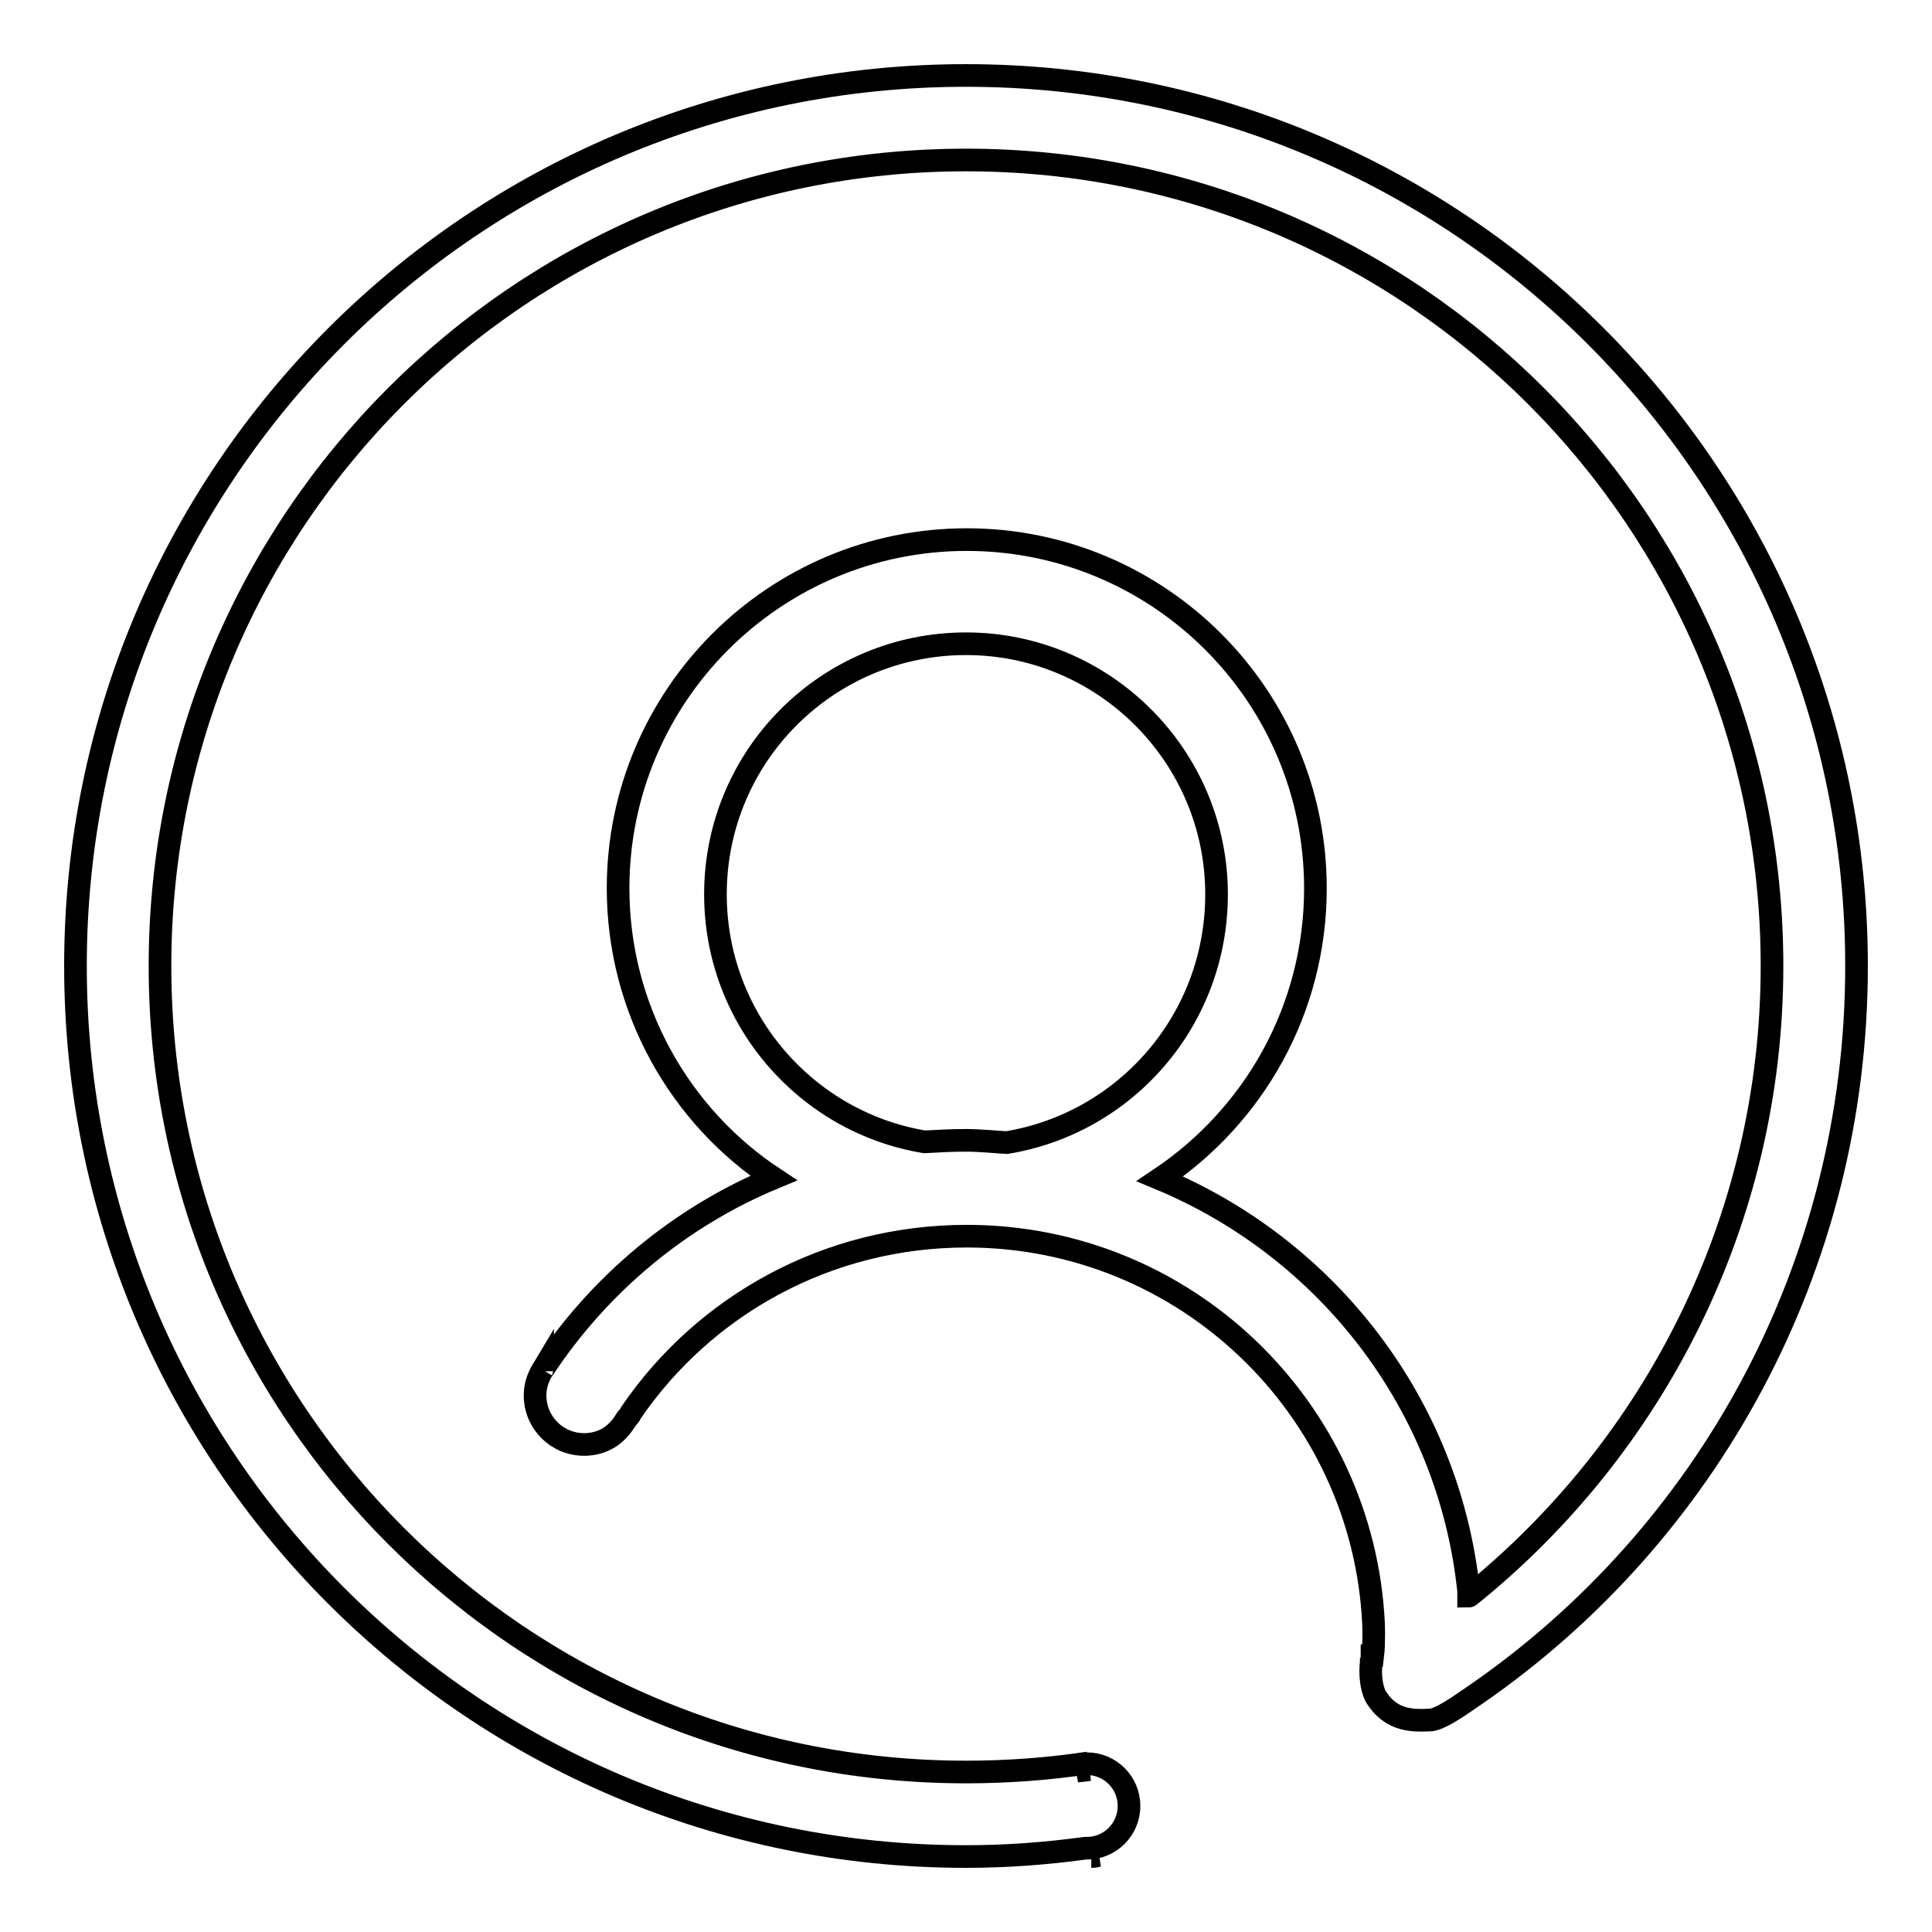 <?xml version="1.0" encoding="utf-8"?>
<!-- Svg Vector Icons : http://www.onlinewebfonts.com/icon -->
<!DOCTYPE svg PUBLIC "-//W3C//DTD SVG 1.1//EN" "http://www.w3.org/Graphics/SVG/1.1/DTD/svg11.dtd">
<svg version="1.1" xmlns="http://www.w3.org/2000/svg" xmlns:xlink="http://www.w3.org/1999/xlink" x="0px" y="0px" viewBox="0 0 256 256" enable-background="new 0 0 256 256" xml:space="preserve">
<g><g><path stroke-width="3" fill-opacity="0" stroke="#000000"  d="M142.6,234.7c0.6-0.1,1.1-0.1,1.7-0.2C143.6,234.5,143.1,234.6,142.6,234.7z M144.6,246c0.2,0,0.5,0,0.8-0.1C145.1,245.9,144.9,246,144.6,246z M128,10C62.8,10,10,62.8,10,128c0,65.2,52.8,118,118,118c5.4,0,10.6-0.4,15.8-1.1c0.1,0,0.1,0,0.2,0c3.1,0,5.6-2.5,5.6-5.6c0-3.1-2.5-5.6-5.6-5.6c-0.4,0-0.8,0-1.1,0.1c0.4-0.1,0.9-0.1,1.3-0.2c-5.3,0.8-10.7,1.2-16.2,1.2C69,234.8,21.2,187,21.2,128C21.2,69,69,21.2,128,21.2S234.8,69,234.8,128c0,33.7-15.7,63.8-40,83.4c0,0-0.1,0.1-0.2,0.1l0,0l0,0l0-0.7c-2.6-24.8-18.8-45.4-40.9-54.6c12.4-8.3,20.6-22.4,20.6-38.5c0-25.5-20.7-46.2-46.2-46.2c-25.5,0-46.2,20.7-46.2,46.2c0,16,8.2,30.2,20.6,38.4c-12.5,5.2-23.1,14.1-30.5,25.3c0,0,0,0,0,0c-0.1,0.1-0.2,0.2-0.2,0.3c0-0.1,0.1-0.1,0.1-0.2c-0.6,1-1,2.1-1,3.4c0,3.6,2.9,6.5,6.5,6.5c1.8,0,3.4-0.7,4.5-1.9l0,0l0,0c0.5-0.5,0.8-1,1.2-1.6c0.2-0.2,0.4-0.4,0.5-0.7c9.7-14.2,26-23.4,44.5-23.4c28.9,0,52.5,22.7,53.9,51.3c0,0,0.1,2.7-0.1,4.3c0,0-0.1,0-0.1,0c0,0.2,0,0.5-0.1,0.7c0,0,0,0.1,0,0.1h0c-0.2,1.6,0,3.5,0.6,4.6c2.1,3.4,5.1,3.2,7.4,3.1c1.7-0.3,5.1-2.9,5.9-3.4C226,203.5,246,168.1,246,128C246,62.8,193.2,10,128,10L128,10z M133.4,151.4c-1.8-0.1-3.6-0.3-5.4-0.3c-1.9,0-3.7,0.1-5.5,0.2c-15.7-2.6-27.7-16.3-27.7-32.8c0-18.4,14.9-33.2,33.2-33.2c18.3,0,33.2,14.9,33.2,33.2C161.2,135.1,149.2,148.8,133.4,151.4z"/></g></g>
</svg>